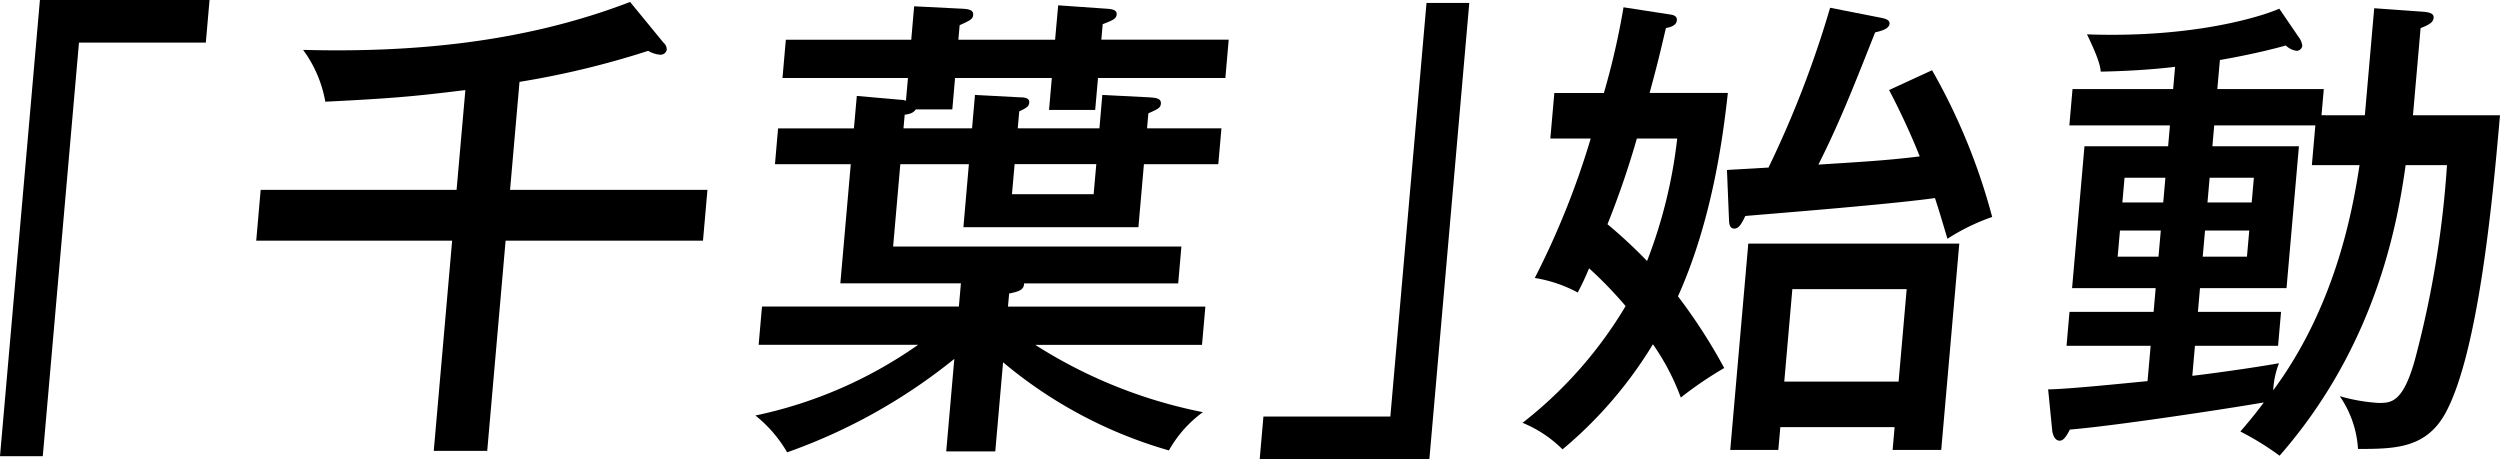 <svg xmlns="http://www.w3.org/2000/svg" width="260" height="47.746" viewBox="0 0 260 47.746">
  <g id="chiba" transform="translate(130 23.873)">
    <g id="グループ_584" data-name="グループ 584" transform="translate(-130 -23.873)">
      <g id="レイヤー_2" data-name="レイヤー 2">
        <g id="グループ_583" data-name="グループ 583">
          <g id="グループ_582" data-name="グループ 582">
            <path id="パス_5275" data-name="パス 5275" d="M24.9.679l-.387,4.432H11.32L7.556,48.124H3.107L7.259.679Z" transform="translate(-3.107 -0.679)"/>
            <path id="パス_5276" data-name="パス 5276" d="M43.749,20.329H64.277l-.464,5.287H43.285l-1.912,21.86h-5.56l1.912-21.86H17.35l.462-5.287H38.187L39.1,9.953c-5.315.655-7.508.857-14.565,1.21a12.8,12.8,0,0,0-2.311-5.39c11.4.3,23.02-.756,34.008-4.986L59.7,5.017a.934.934,0,0,1,.341.756.651.651,0,0,1-.7.5,2.907,2.907,0,0,1-1.229-.4A90.657,90.657,0,0,1,44.731,9.1Z" transform="translate(9.298 -0.585)"/>
            <path id="パス_5277" data-name="パス 5277" d="M67.934,10.294l4.732.251c.4,0,.956.051.911.554-.034.4-.3.554-1.04.907l-.153,1.762h8.494l.3-3.474,4.934.251c.5.051,1.209.051,1.156.655-.039.453-.3.554-1.3,1.008l-.137,1.56h7.736L93.24,17.5H85.505l-.573,6.548h-18.2L67.3,17.5h-7.13l-.748,8.561h29.98l-.333,3.83H73.045c-.011.7-.58.855-1.558,1.057l-.12,1.36H91.895l-.348,3.978H74.2a50.688,50.688,0,0,0,17.437,7,12.476,12.476,0,0,0-3.534,3.979,46.866,46.866,0,0,1-17.246-9.168l-.812,9.269H64.944l.842-9.62A58.758,58.758,0,0,1,48.4,47.462a13.64,13.64,0,0,0-3.3-3.828A45.7,45.7,0,0,0,62.02,36.281H45.436l.348-3.978H66.261l.211-2.417H53.933L55.017,17.5H47.133l.324-3.727h7.888l.3-3.375,4.565.4a1.523,1.523,0,0,1,.546.1l.208-2.367H47.916l.348-3.978H61.307l.3-3.476,5.085.253c.752.049,1.095.2,1.055.655s-.408.6-1.407,1.057l-.133,1.512h10.06L76.587.975l5.076.354c.8.049,1.038.251,1.008.6-.039.453-.408.6-1.454,1.007l-.14,1.613H94.323L93.975,8.53H80.729l-.292,3.325h-4.8l.29-3.325H65.864L65.578,11.8H61.786c-.284.354-.5.453-1.162.554L60.5,13.768h7.13Zm12.618,7.2H72.057l-.275,3.123h8.494Z" transform="translate(33.463 -0.421)"/>
            <path id="パス_5278" data-name="パス 5278" d="M73.131,48.284l.387-4.43h13.2L90.478.841h4.449l-4.15,47.443Z" transform="translate(57.879 -0.538)"/>
            <path id="パス_5279" data-name="パス 5279" d="M90.631,14.731,91.046,10H96.2a78.6,78.6,0,0,0,2.043-8.915l4.891.756c.3.051.694.15.655.6-.045.5-.567.705-1.134.8-.312,1.261-.664,2.973-1.7,6.75h8.139c-.494,4.483-1.609,13.2-5.188,21.153a57.708,57.708,0,0,1,4.81,7.456,38.975,38.975,0,0,0-4.516,3.072,24.373,24.373,0,0,0-2.9-5.542,43.744,43.744,0,0,1-9.4,10.93A12.745,12.745,0,0,0,87.742,44.3,43.768,43.768,0,0,0,98.461,32.159a42.515,42.515,0,0,0-3.8-3.929,27.613,27.613,0,0,1-1.181,2.518,14.14,14.14,0,0,0-4.468-1.512,84.634,84.634,0,0,0,5.819-14.505Zm9,0a92.121,92.121,0,0,1-3.057,8.917,50.892,50.892,0,0,1,4.116,3.826,50.8,50.8,0,0,0,3.136-12.743Zm30.7-7.1a63.678,63.678,0,0,1,6.251,15.259,21.719,21.719,0,0,0-4.649,2.268c-.432-1.411-.739-2.518-1.3-4.232-5.066.705-18.148,1.714-19.729,1.865-.374.8-.67,1.31-1.126,1.31-.556,0-.552-.6-.569-1.008L109,18.006c.662-.051,1.014-.051,4.32-.253a107.433,107.433,0,0,0,6.408-16.619L125.1,2.191c.2.051.848.152.808.6-.051.554-.876.756-1.5.906-2.468,6.247-3.824,9.622-5.9,13.751,3.764-.251,6.911-.4,10.541-.857a73.872,73.872,0,0,0-3.188-6.9ZM114.549,44.751l-.208,2.367h-5l1.877-21.456h21.944l-1.878,21.456h-5.055l.206-2.367Zm12.3-4.735.842-9.62H115.8l-.84,9.62Z" transform="translate(70.604 -0.327)"/>
            <path id="パス_5280" data-name="パス 5280" d="M149.893,12.267l.973-11.13,4.924.352c.853.051,1.3.2,1.255.655-.043.5-.571.756-1.355,1.057l-.793,9.067h9.05c-.679,7.757-2.168,24.781-5.757,31.127-2.028,3.525-5.218,3.575-9.009,3.575a10.792,10.792,0,0,0-1.9-5.489,18.54,18.54,0,0,0,4.034.705c1.366,0,2.681,0,4.006-5.34a104.71,104.71,0,0,0,3.113-19.39h-4.3c-.793,5.59-2.885,18.535-13.11,30.219a29.119,29.119,0,0,0-4.079-2.518c.733-.855,1.351-1.56,2.44-3.022-4.414.756-15.789,2.468-20.167,2.819-.3.556-.608,1.158-1.063,1.158-.505,0-.705-.6-.771-1.007l-.43-4.331c1.82,0,8.249-.655,10.339-.857l.322-3.676h-8.747l.307-3.525h8.748l.215-2.468h-8.694l1.289-14.758h8.7l.189-2.167H119.161l.329-3.777h10.466l.2-2.316c-2.455.3-5.248.453-7.731.5-.052-.554-.189-1.31-1.429-3.878,11.087.4,18.163-1.863,20-2.668l2.062,3.022a1.716,1.716,0,0,1,.329.855.611.611,0,0,1-.6.505,2.019,2.019,0,0,1-1.115-.556c-2.851.806-6.241,1.411-6.855,1.512l-.266,3.022h11.072l-.238,2.72ZM124.424,24.254l-.239,2.72h4.247l.239-2.72Zm4.5-2.921.225-2.569H124.9l-.225,2.569Zm15.819-8.009H134.226l-.189,2.167h9l-1.291,14.758h-9l-.215,2.468h8.646l-.309,3.525h-8.646l-.273,3.123c1.377-.152,6.189-.8,9.012-1.31a9.116,9.116,0,0,0-.6,2.819c6.481-8.762,8.258-18.685,8.977-23.418h-4.956Zm-11.473,10.93-.239,2.72h4.6l.24-2.72Zm4.855-2.921.225-2.569h-4.6l-.225,2.569Z" transform="translate(96.052 -0.28)"/>
          </g>
        </g>
      </g>
    </g>
  </g>
</svg>

